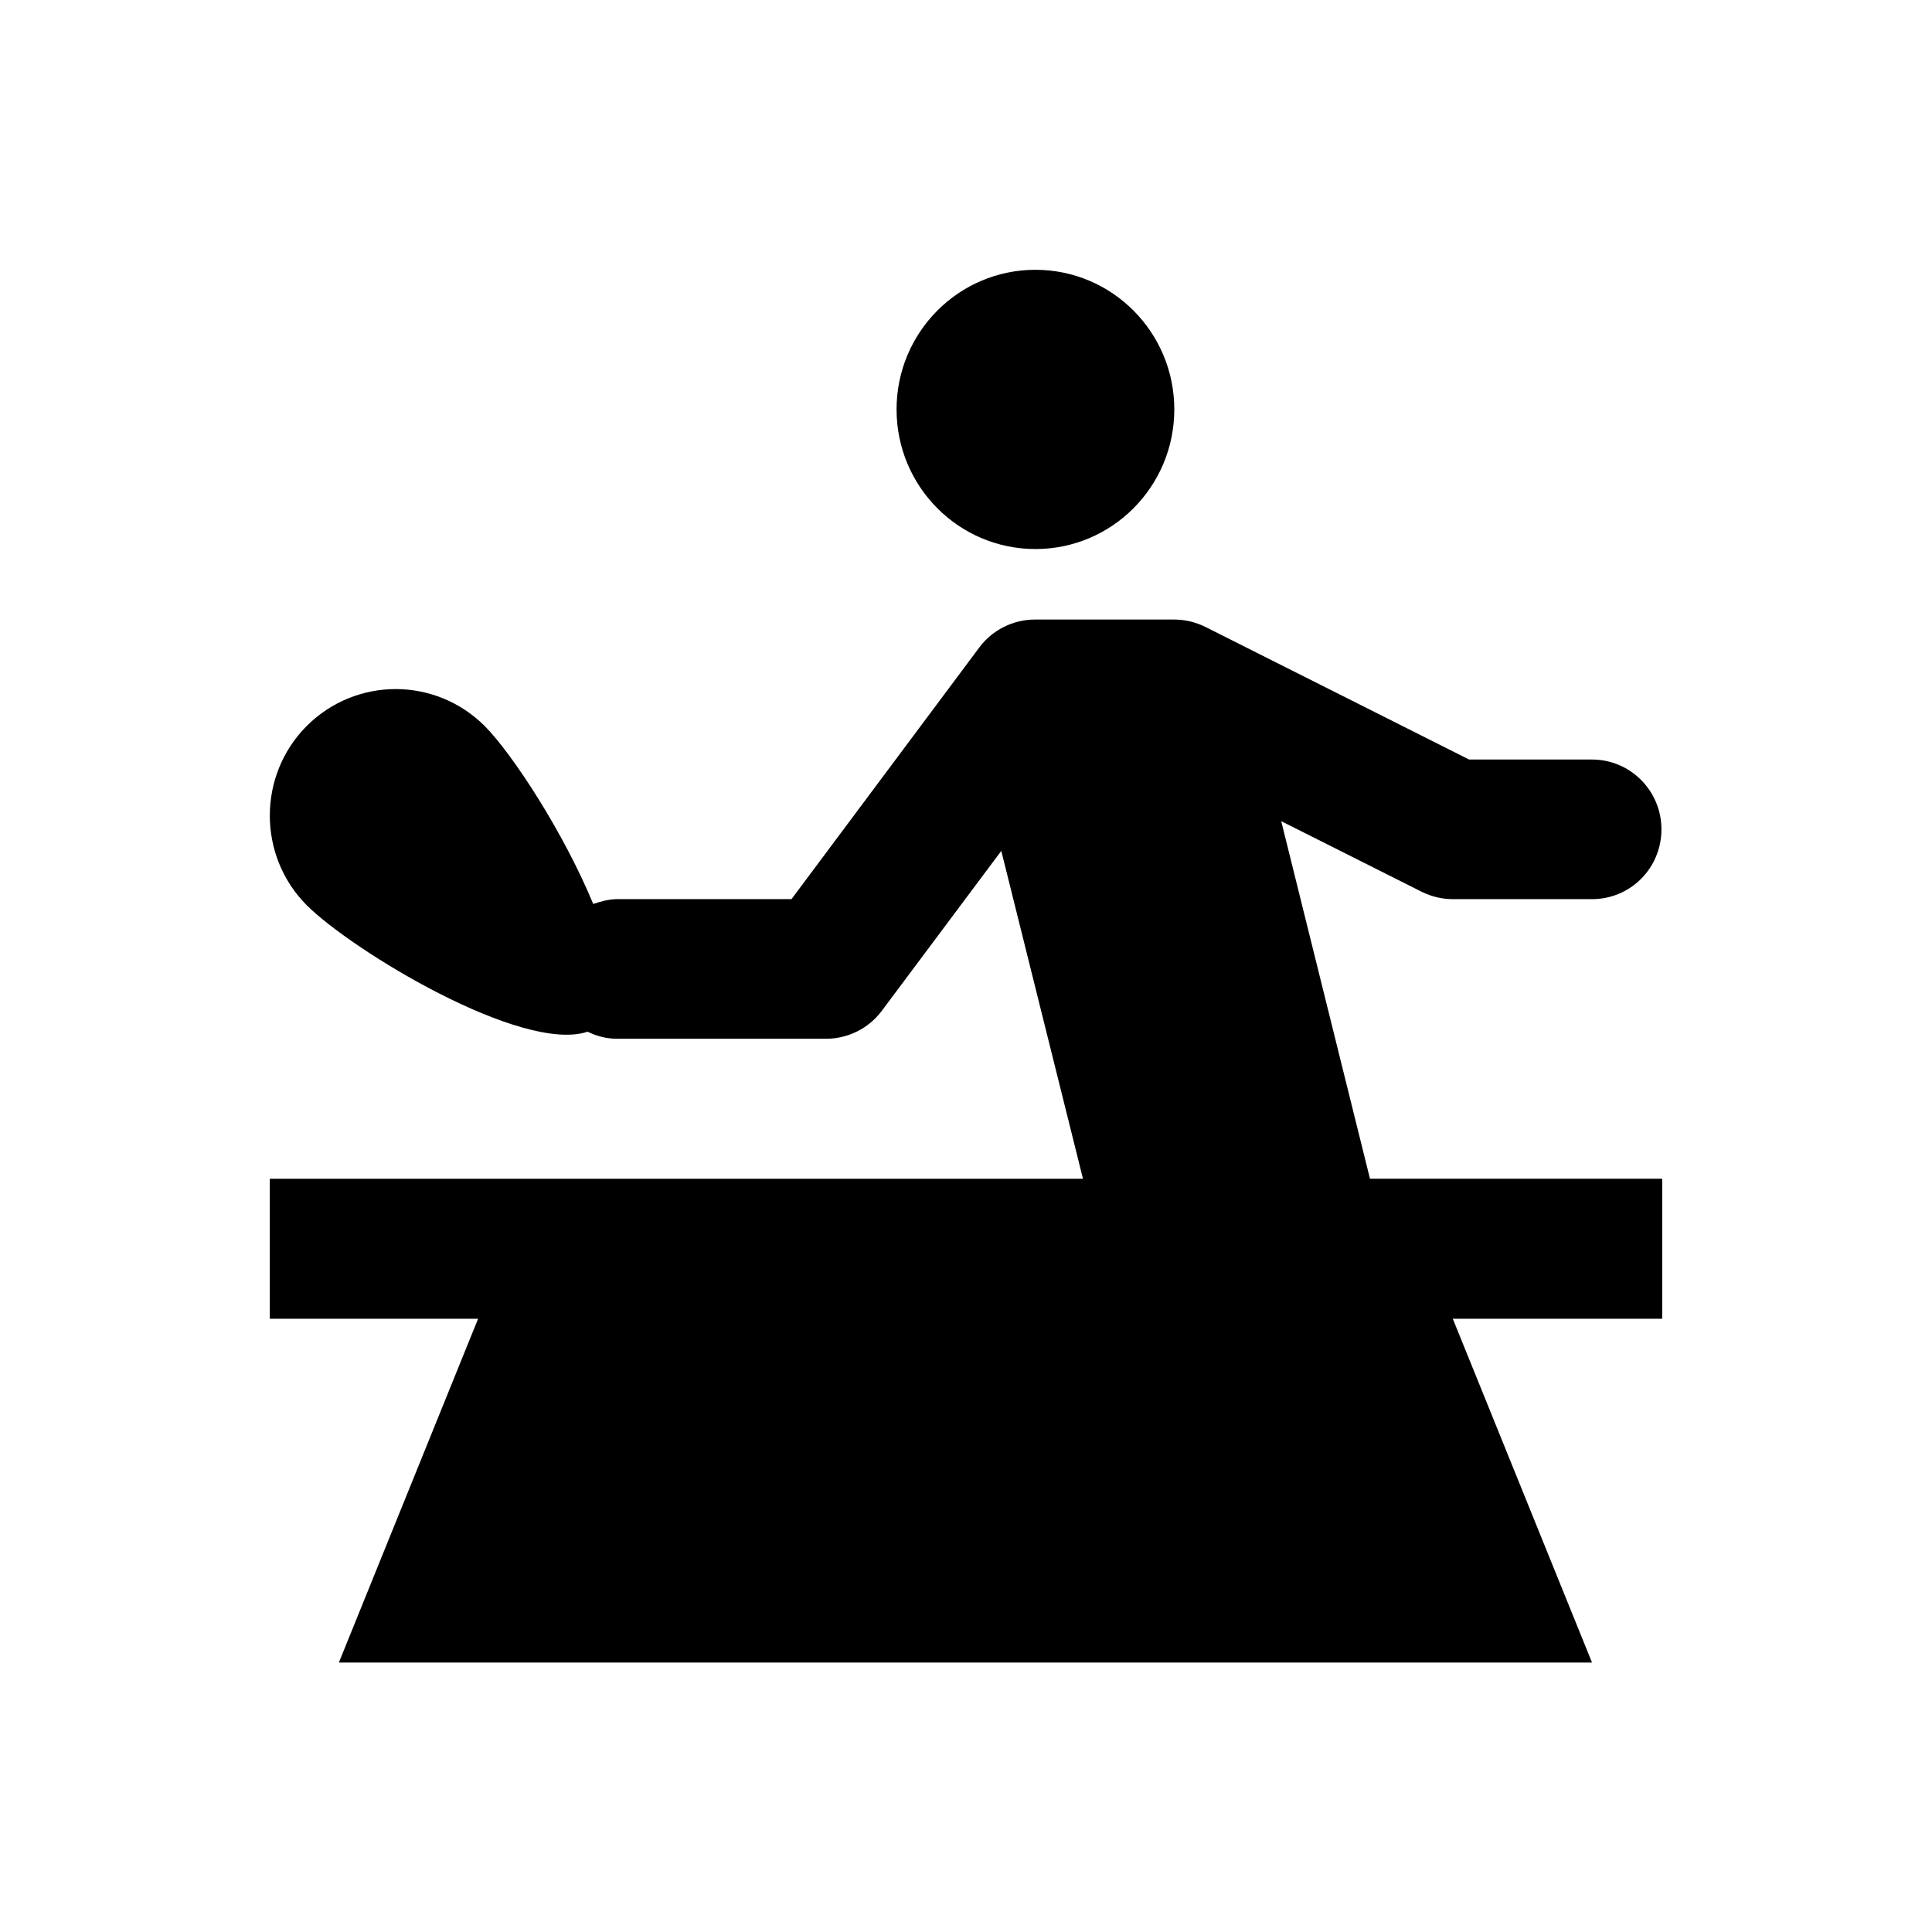 <?xml version="1.0" encoding="UTF-8"?>
<!-- Uploaded to: ICON Repo, www.iconrepo.com, Generator: ICON Repo Mixer Tools -->
<svg fill="#000000" width="800px" height="800px" version="1.1" viewBox="144 144 512 512" xmlns="http://www.w3.org/2000/svg">
 <g>
  <path d="m455.2 252.5c0 20.434-16.477 37-36.801 37-20.324 0-36.801-16.566-36.801-37s16.477-37 36.801-37c20.324 0 36.801 16.566 36.801 37"/>
  <path d="m584.5 456.38h-77.441l-23.52-94.762 37.195 18.695c2.559 1.277 5.41 1.969 8.266 1.969h36.898c10.234 0 18.402-8.266 18.402-18.5s-8.266-18.5-18.402-18.5h-32.57l-69.863-35.129c-2.559-1.277-5.41-1.969-8.266-1.969h-36.898c-5.805 0-11.316 2.754-14.762 7.379l-49.789 66.719h-46.148c-2.262 0-4.328 0.59-6.394 1.277-7.773-18.793-21.254-39.559-28.734-47.133-13.086-13.086-34.145-13.086-47.23 0-12.988 13.086-12.988 34.34 0 47.43 12.004 12.004 57.07 39.359 74.488 33.555 2.363 1.18 5.019 1.871 7.871 1.871h55.301c5.805 0 11.316-2.754 14.762-7.379l31.684-42.41 21.648 86.887h-215.5v37.098h55.203l-36.898 91.117h332.1l-36.898-91.117h55.496z"/>
 </g>
</svg>